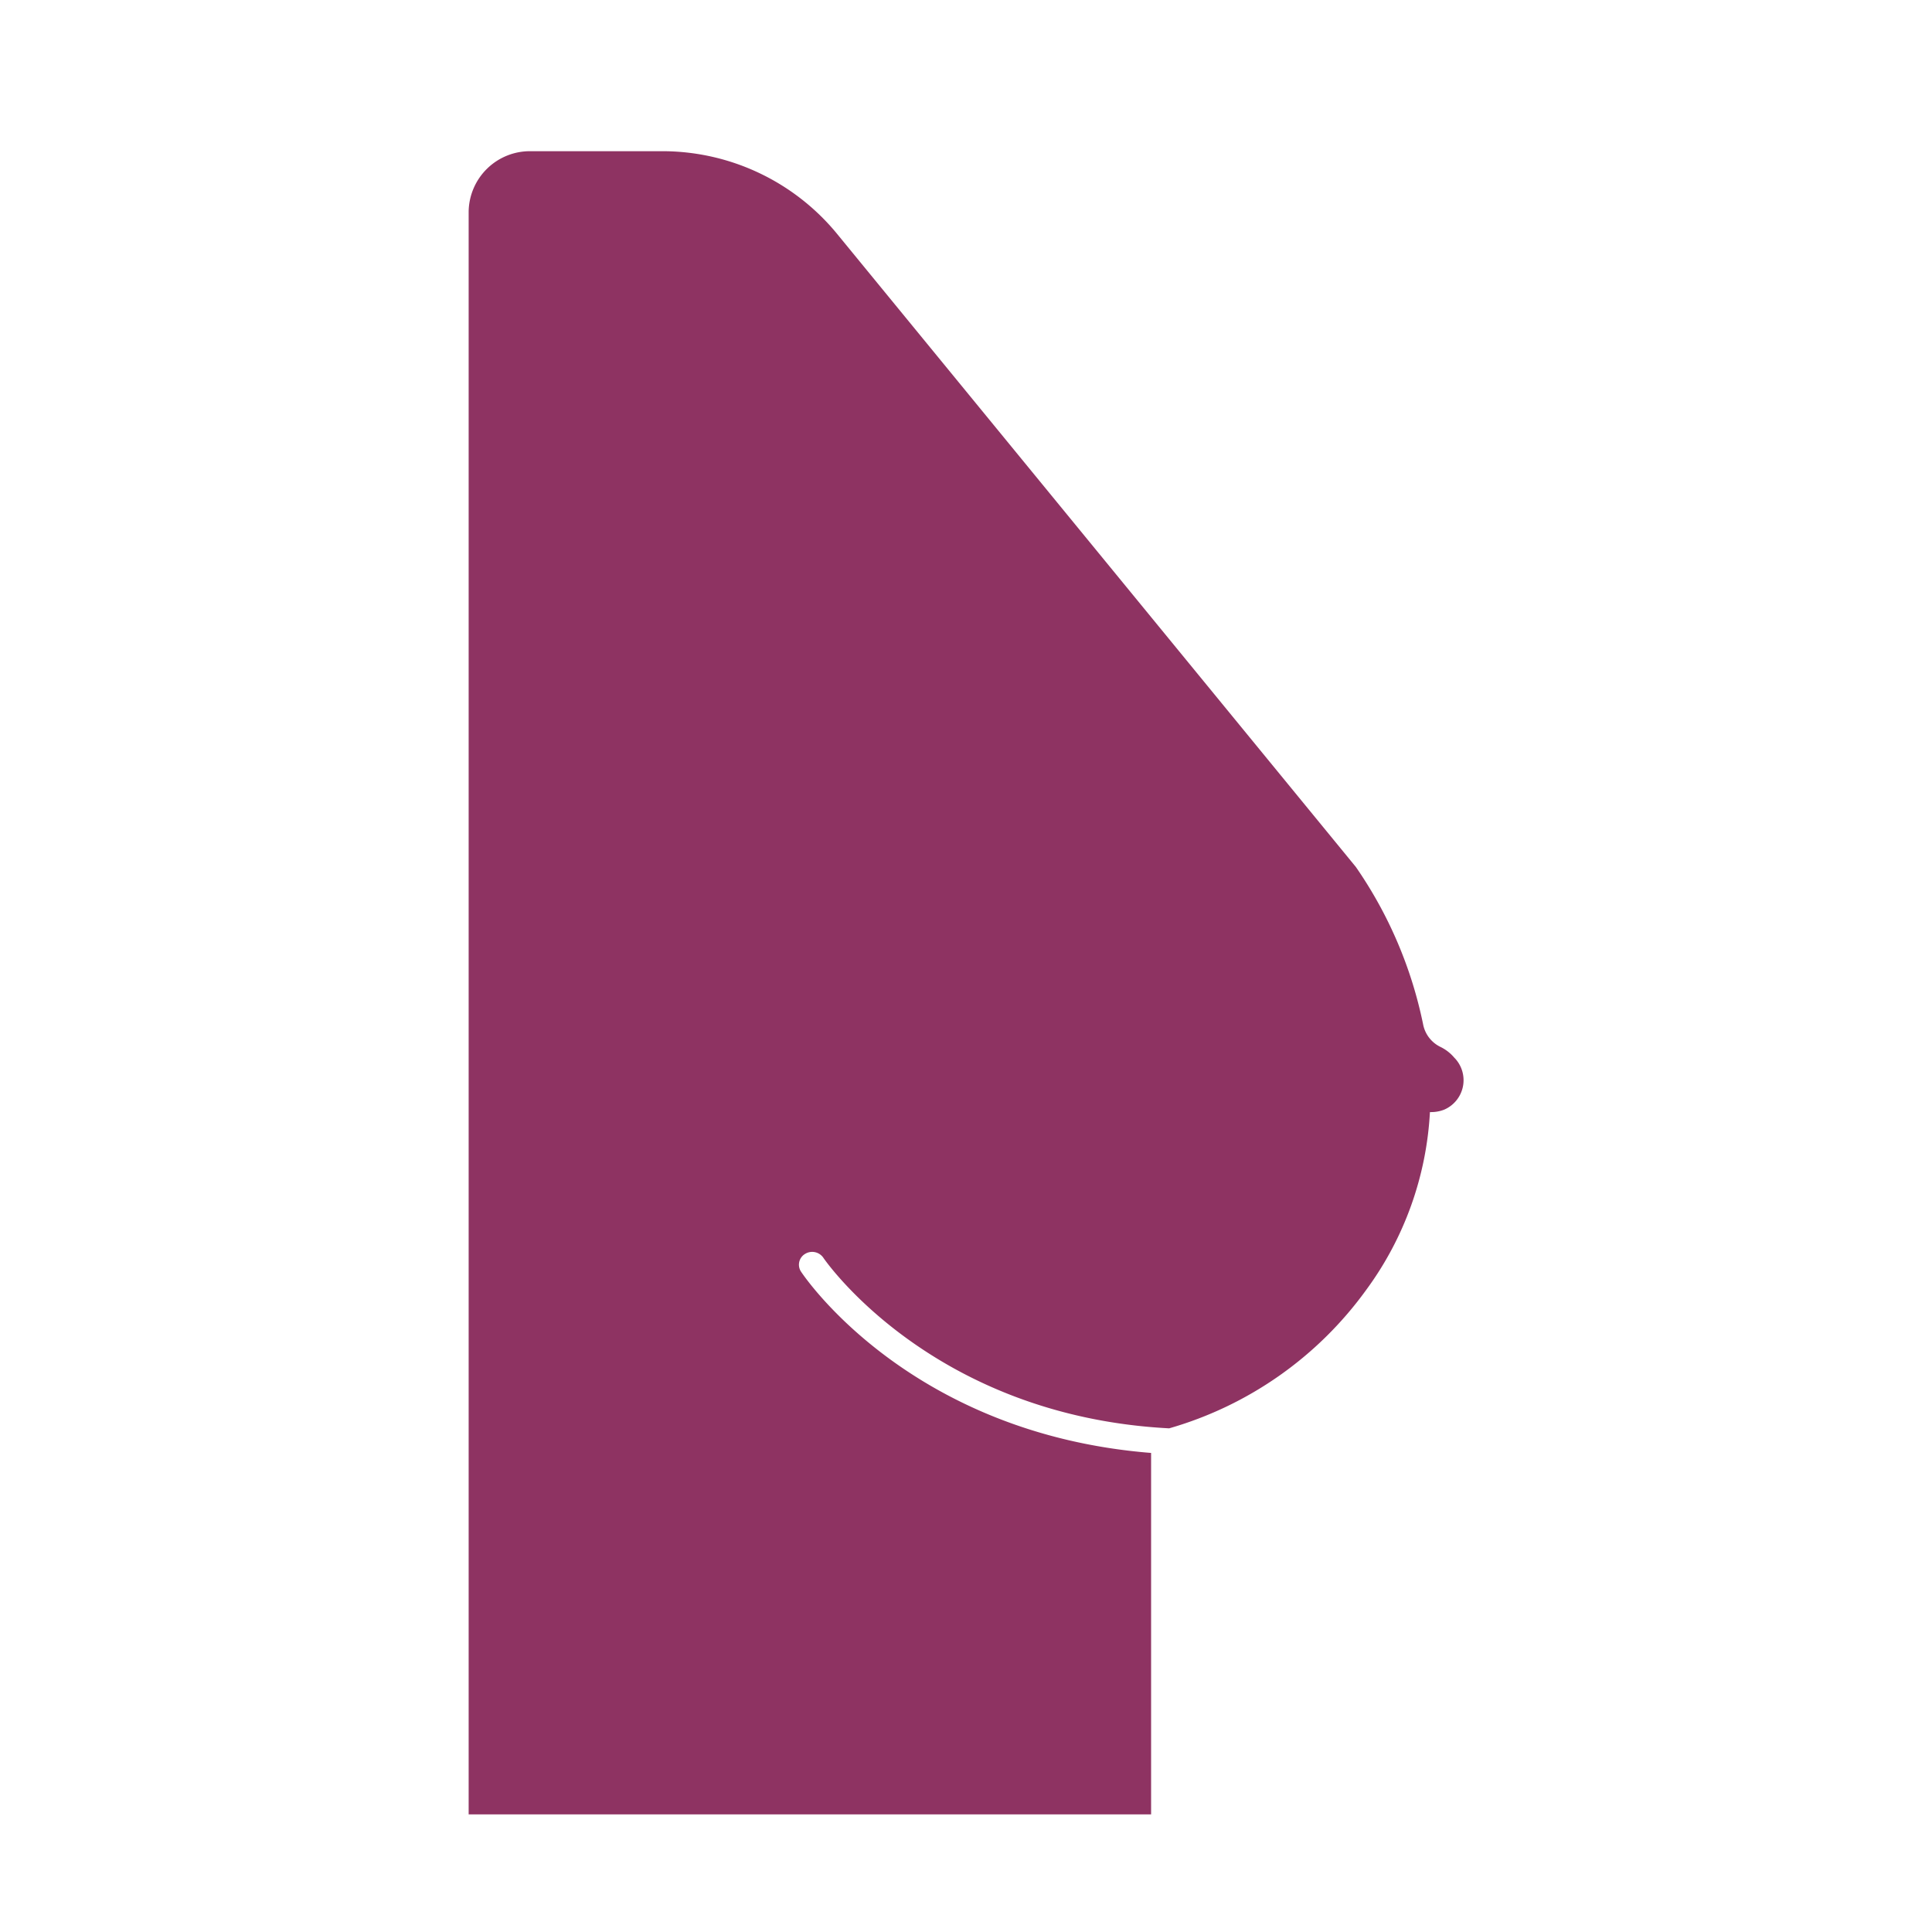 <svg xmlns="http://www.w3.org/2000/svg" width="115" height="115" viewBox="0 0 115 115">
  <g id="Group_6289" data-name="Group 6289" transform="translate(-303 -338)">
    <g id="Group_6288" data-name="Group 6288" transform="translate(0 -1)">
      <g id="Group_6271" data-name="Group 6271">
        <g id="Group_6268" data-name="Group 6268">
          <g id="Group_6266" data-name="Group 6266">
            <g id="Group_6265" data-name="Group 6265">
              <g id="Group_6255" data-name="Group 6255">
                <g id="Group_6252" data-name="Group 6252">
                  <rect id="Rectangle_6530" data-name="Rectangle 6530" width="115" height="115" transform="translate(303 339)" fill="none"/>
                </g>
              </g>
            </g>
          </g>
        </g>
      </g>
    </g>
    <path id="Path_4548" data-name="Path 4548" d="M200.317,704.359a2.5,2.5,0,0,0-.822-.654,1.892,1.892,0,0,1-1.057-1.37,25.412,25.412,0,0,0-4-9.352l-30.92-37.733a13.462,13.462,0,0,0-10.251-4.872h-7.934a3.649,3.649,0,0,0-3.705,3.59v95.41h40.622V727.862c-14.257-1.137-20.567-10.38-20.837-10.79a.748.748,0,0,1,.239-1.056.806.806,0,0,1,1.09.23c.065.1,6.455,9.414,20.584,10.152a21.932,21.932,0,0,0,11.721-8.231,19.622,19.622,0,0,0,3.8-10.593c.025,0,.051,0,.076,0a2.124,2.124,0,0,0,.767-.143,1.909,1.909,0,0,0,.627-3.077" transform="translate(189.268 -303.378)" fill="#8e3362"/>
  </g>
</svg>
